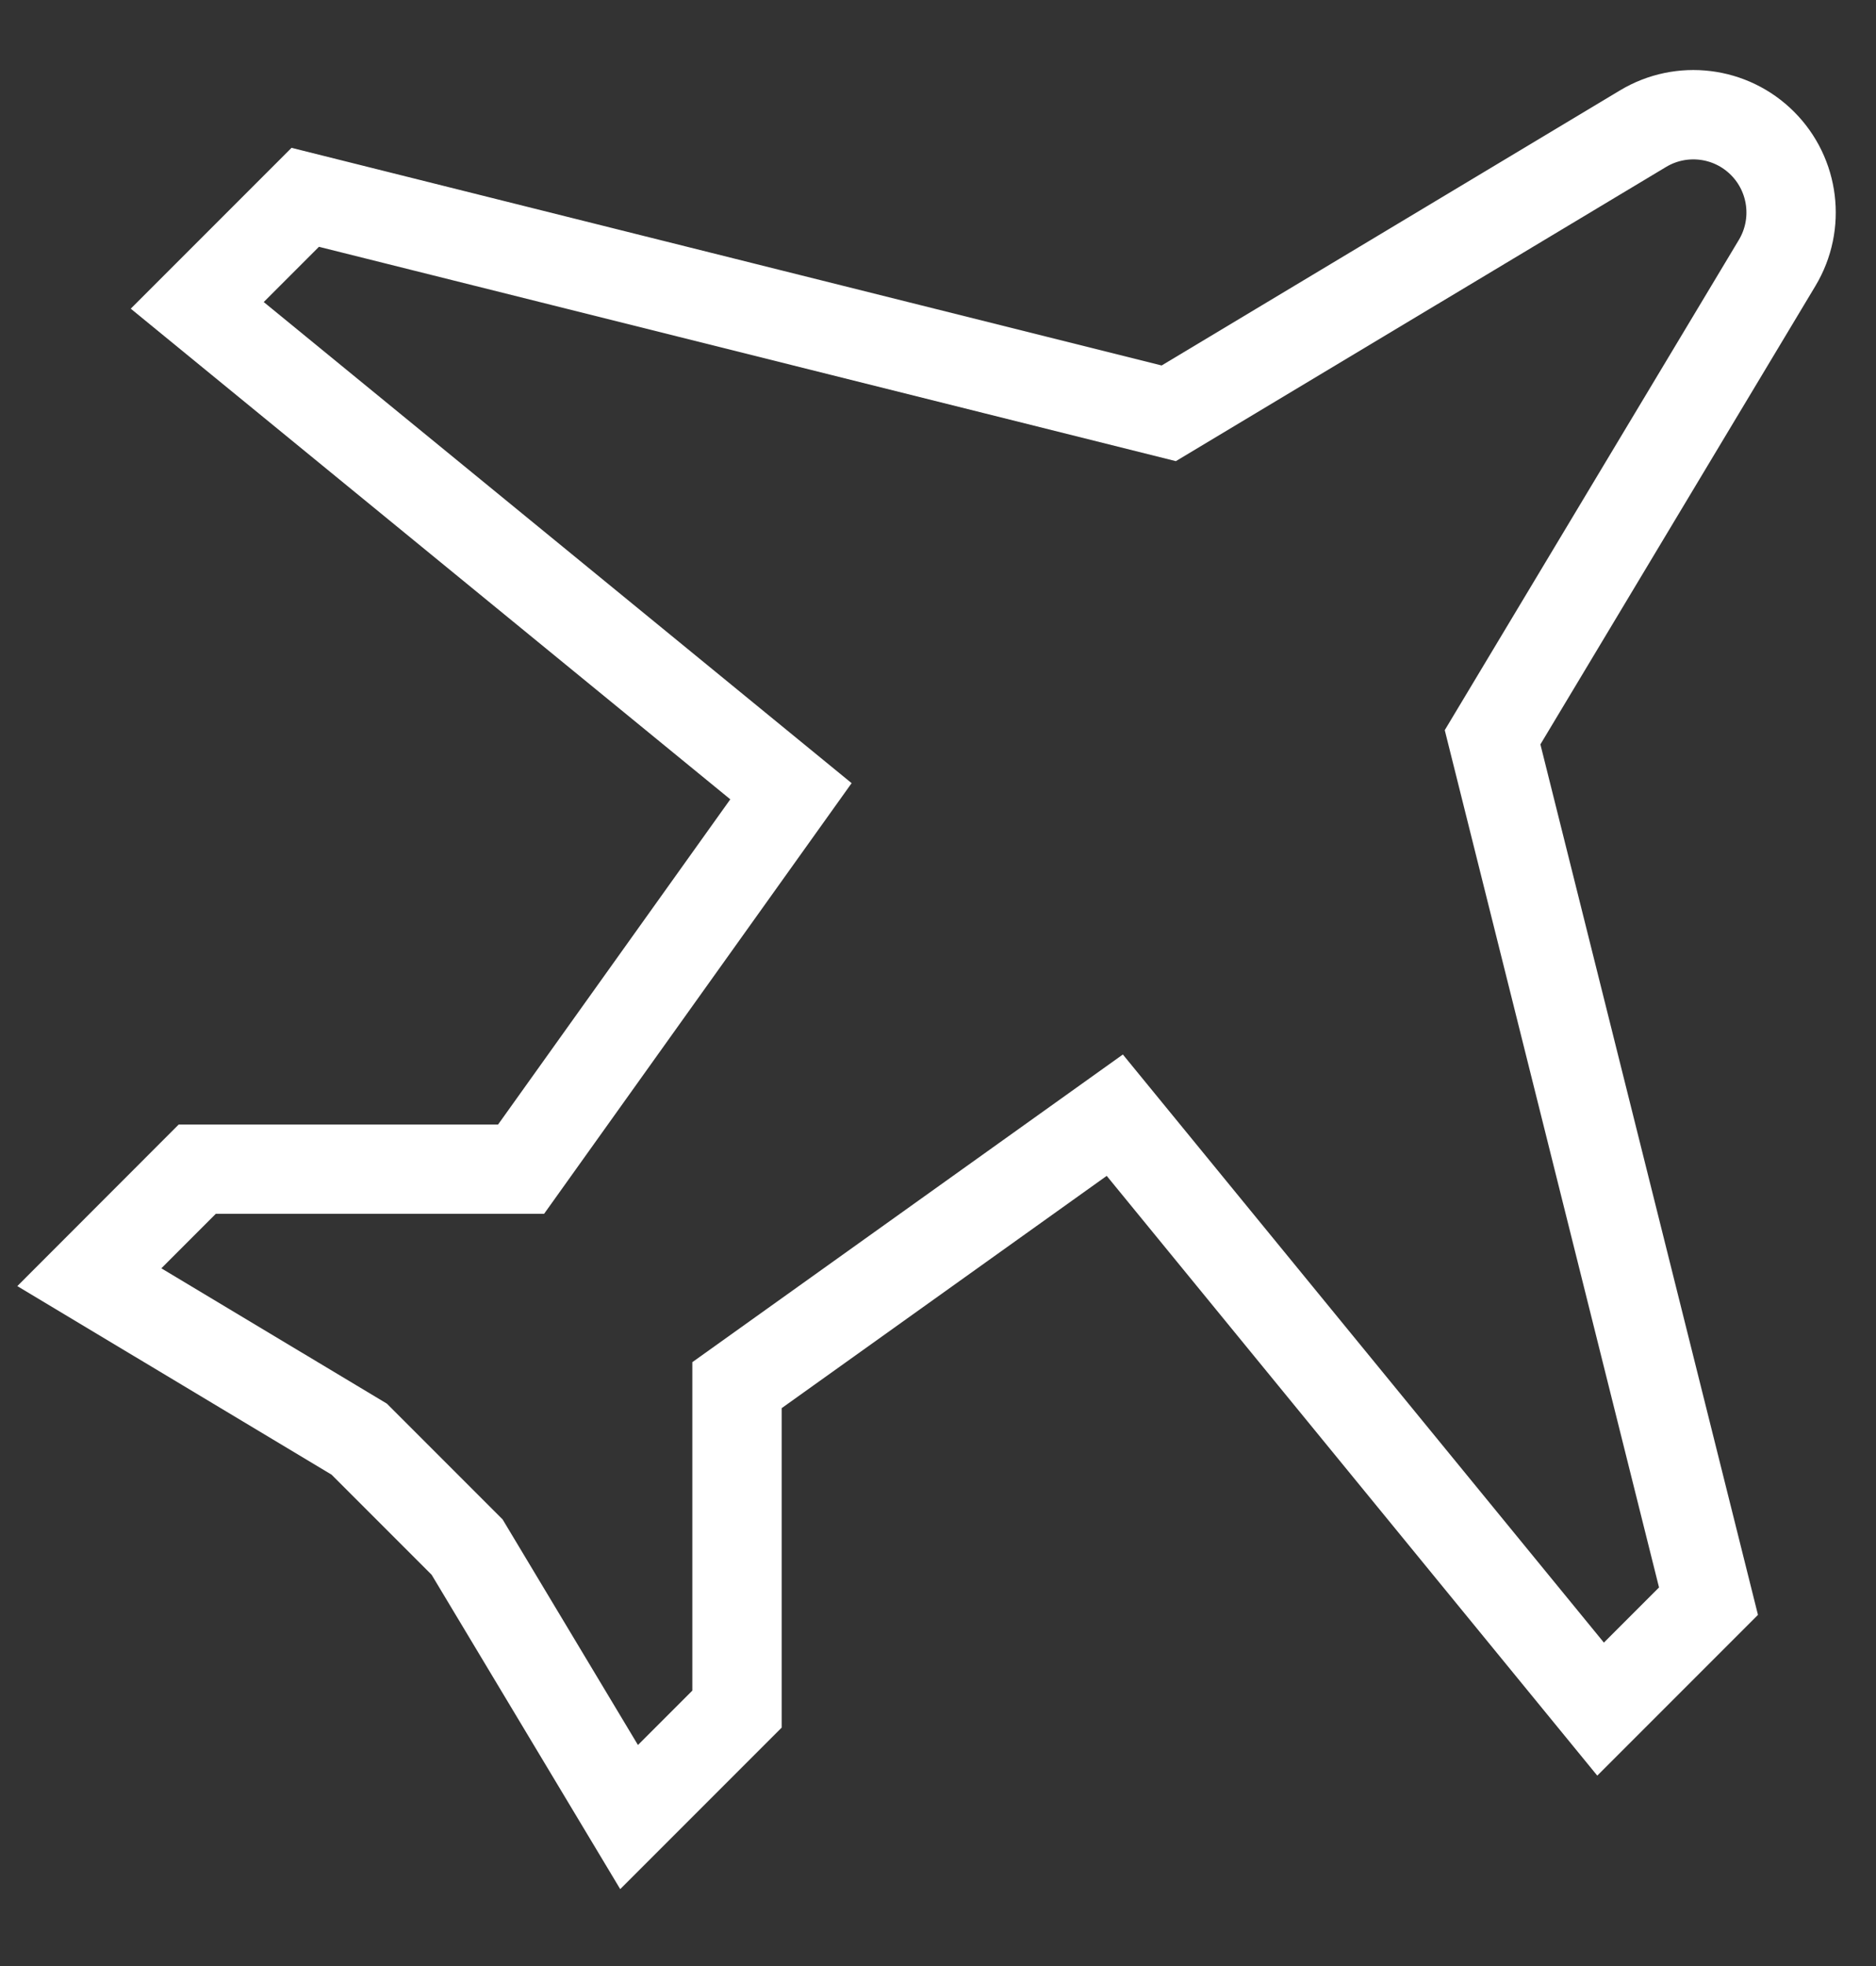 <?xml version="1.0" encoding="utf-8"?>
<svg xmlns="http://www.w3.org/2000/svg" fill="none" height="100%" overflow="visible" preserveAspectRatio="none" style="display: block;" viewBox="0 0 21 22" width="100%">
<rect x="0" y="0" width="21" height="22" fill="#333333" stroke="none"/>
<path d="M18.392 1.44L13.083 4.625L3.417 2.208L2.208 3.417L8.854 8.854L5.833 13.083H2.208L1 14.292L4.021 16.104L5.229 17.312L7.042 20.333L8.25 19.125V15.5L12.479 12.479L17.917 19.125L19.125 17.917L16.708 8.25L19.894 2.941C20.152 2.51 20.084 1.959 19.729 1.604C19.374 1.249 18.823 1.181 18.392 1.44Z" id="Vector" stroke="white"/>
</svg>